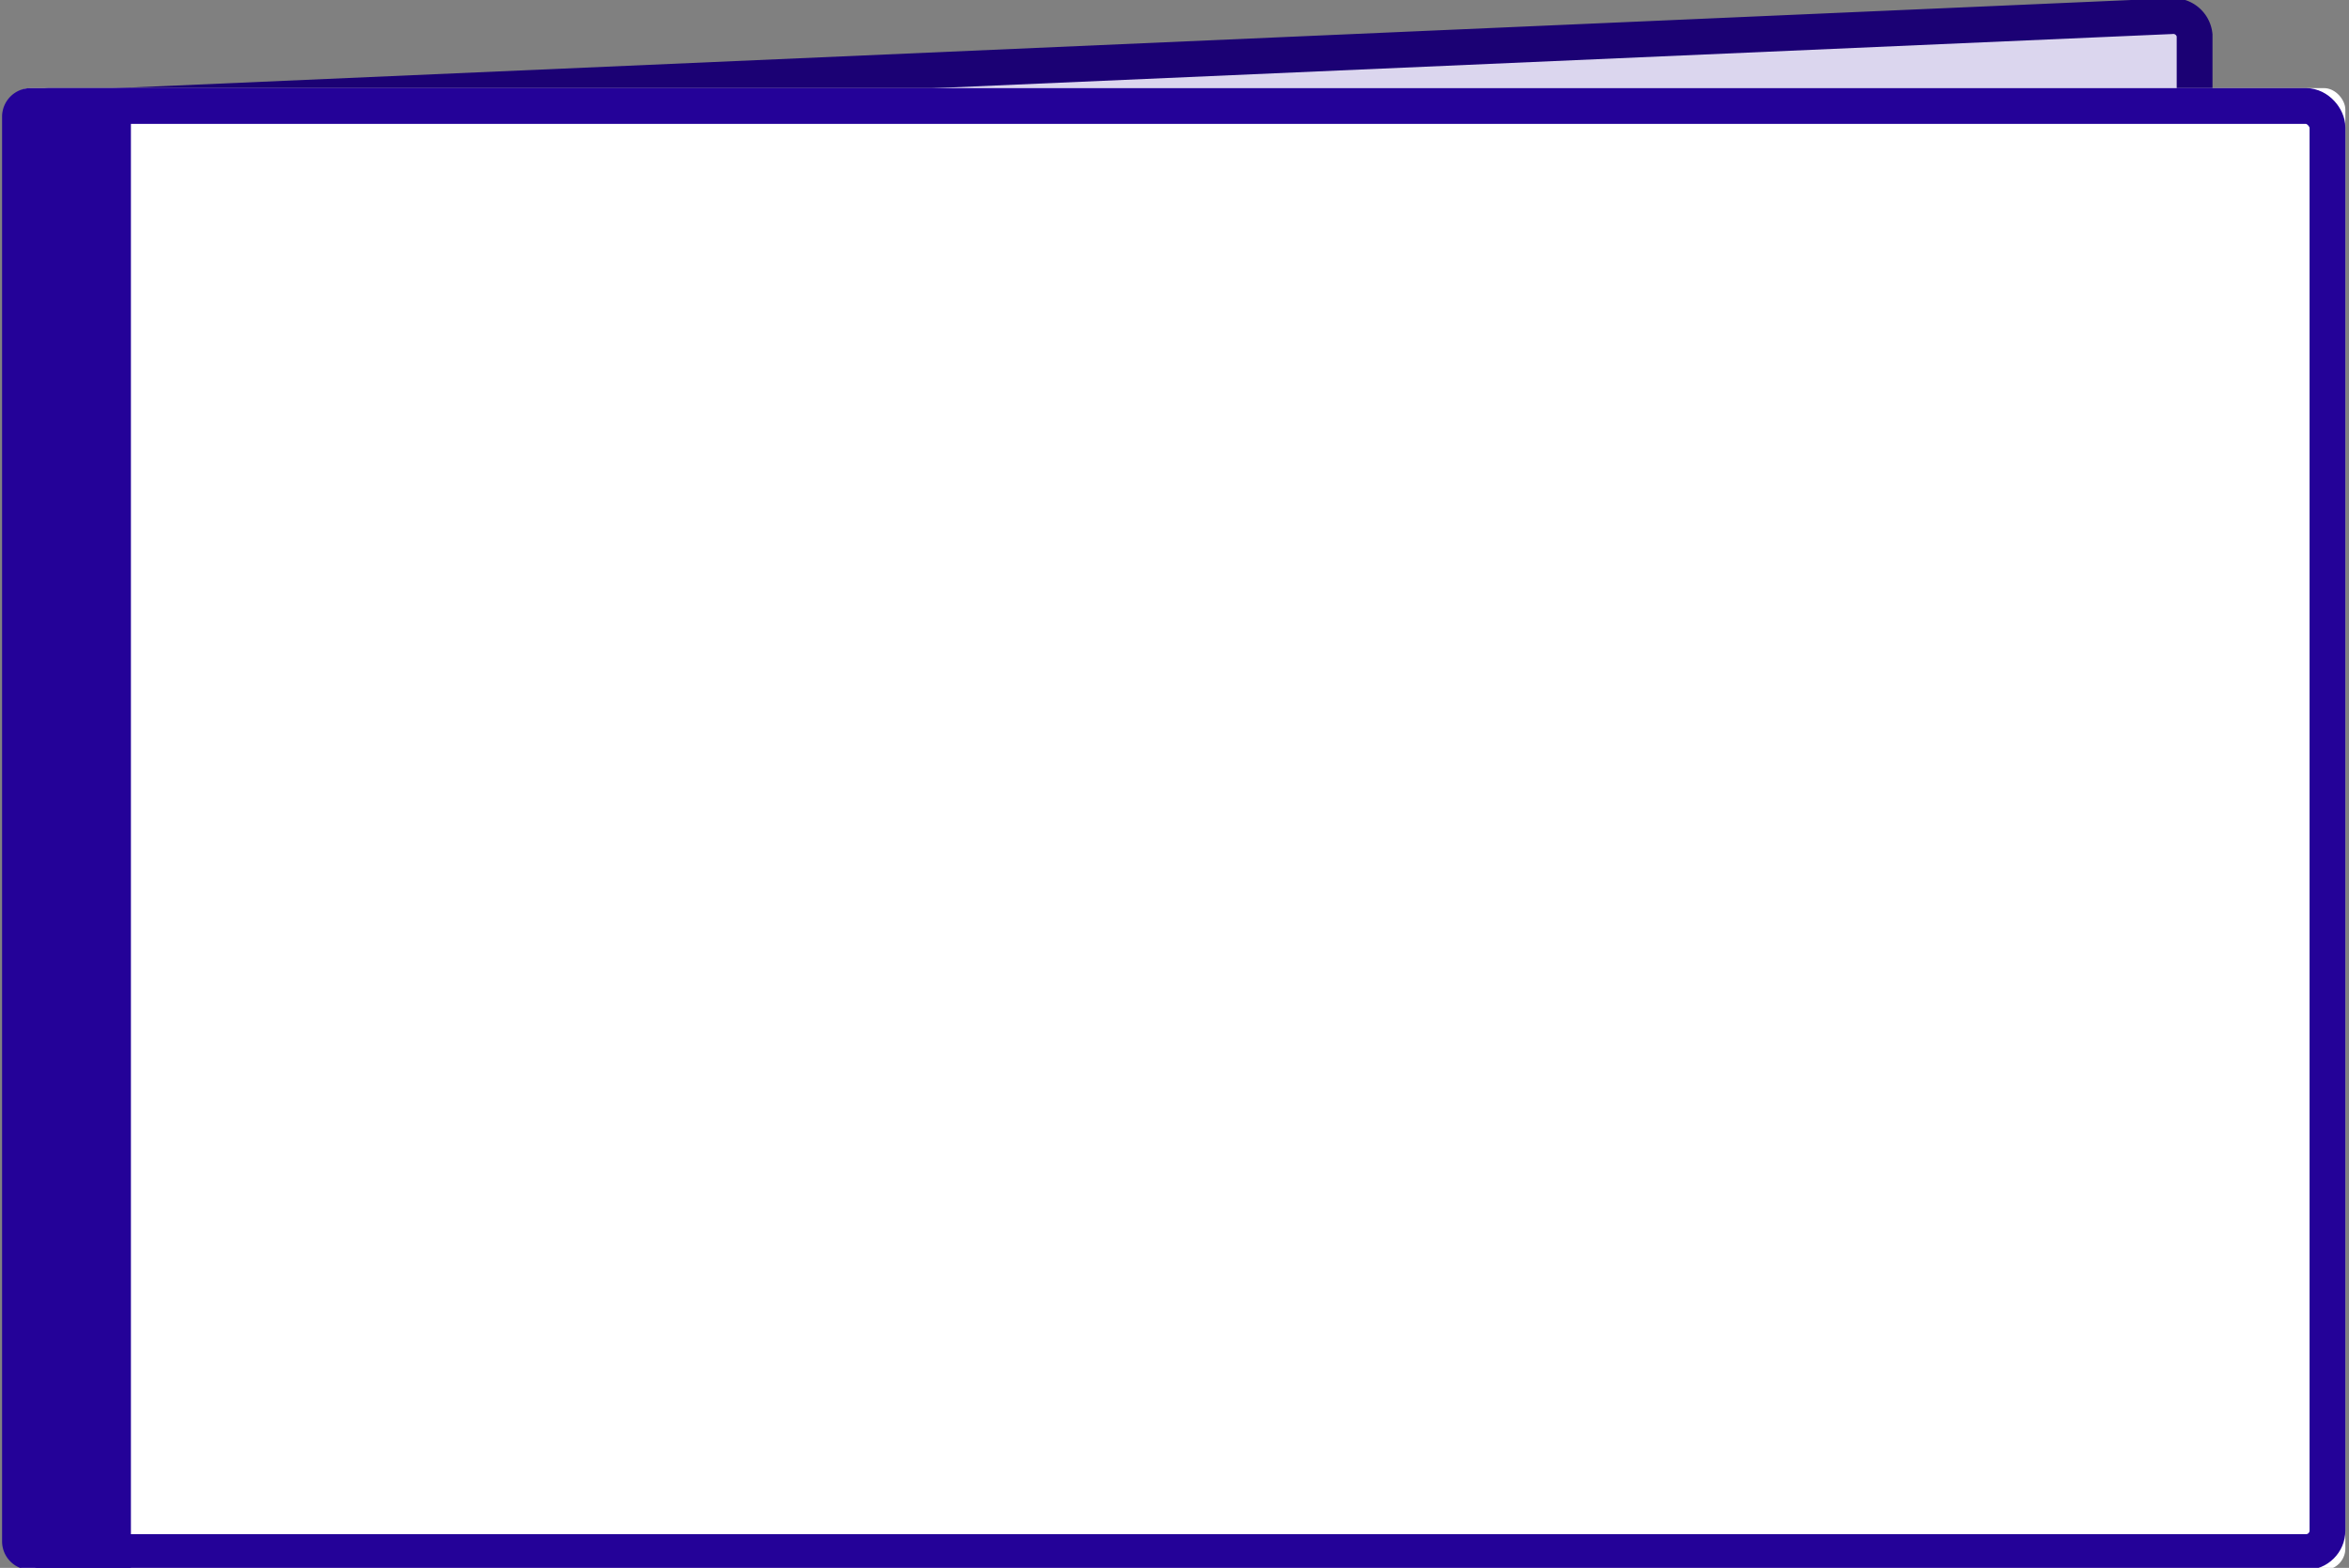 <svg id="Layer_1" data-name="Layer 1" xmlns="http://www.w3.org/2000/svg" viewBox="0 0 328.17 219.07"><rect x="0" y="0" width="328.17" height="219.07" fill="#808080" stroke="none"/><defs><style>.cls-1{fill:#dbd6ee;stroke:#1b0174;}.cls-1,.cls-3{stroke-width:5px;}.cls-2{fill:#fff;}.cls-3{fill:none;stroke:#240298;}.cls-4{fill:#240298;}</style></defs><title>Calculator_Page_Sizes</title><g id="Calculator_Books_Complete" data-name="Calculator Books Complete"><g id="Group-2-Copy-2"><path id="Path-2" class="cls-1" d="M4.29,15.34l299-13.08a3,3,0,0,1,3.31,2.65c0,.11,0,.22,0,.33V17.31"/><g id="Rectangle-Copy-2"><rect id="path-1" class="cls-2" x="1.29" y="12.31" width="326.37" height="207.05" rx="3"/><rect class="cls-3" x="3.79" y="14.81" width="321.37" height="202.05" rx="3"/></g><path id="Rectangle-3" class="cls-4" d="M4.29,12.31h14V219.36h-14a4,4,0,0,1-4-4v-199A4,4,0,0,1,4.29,12.31Z"/></g></g></svg>